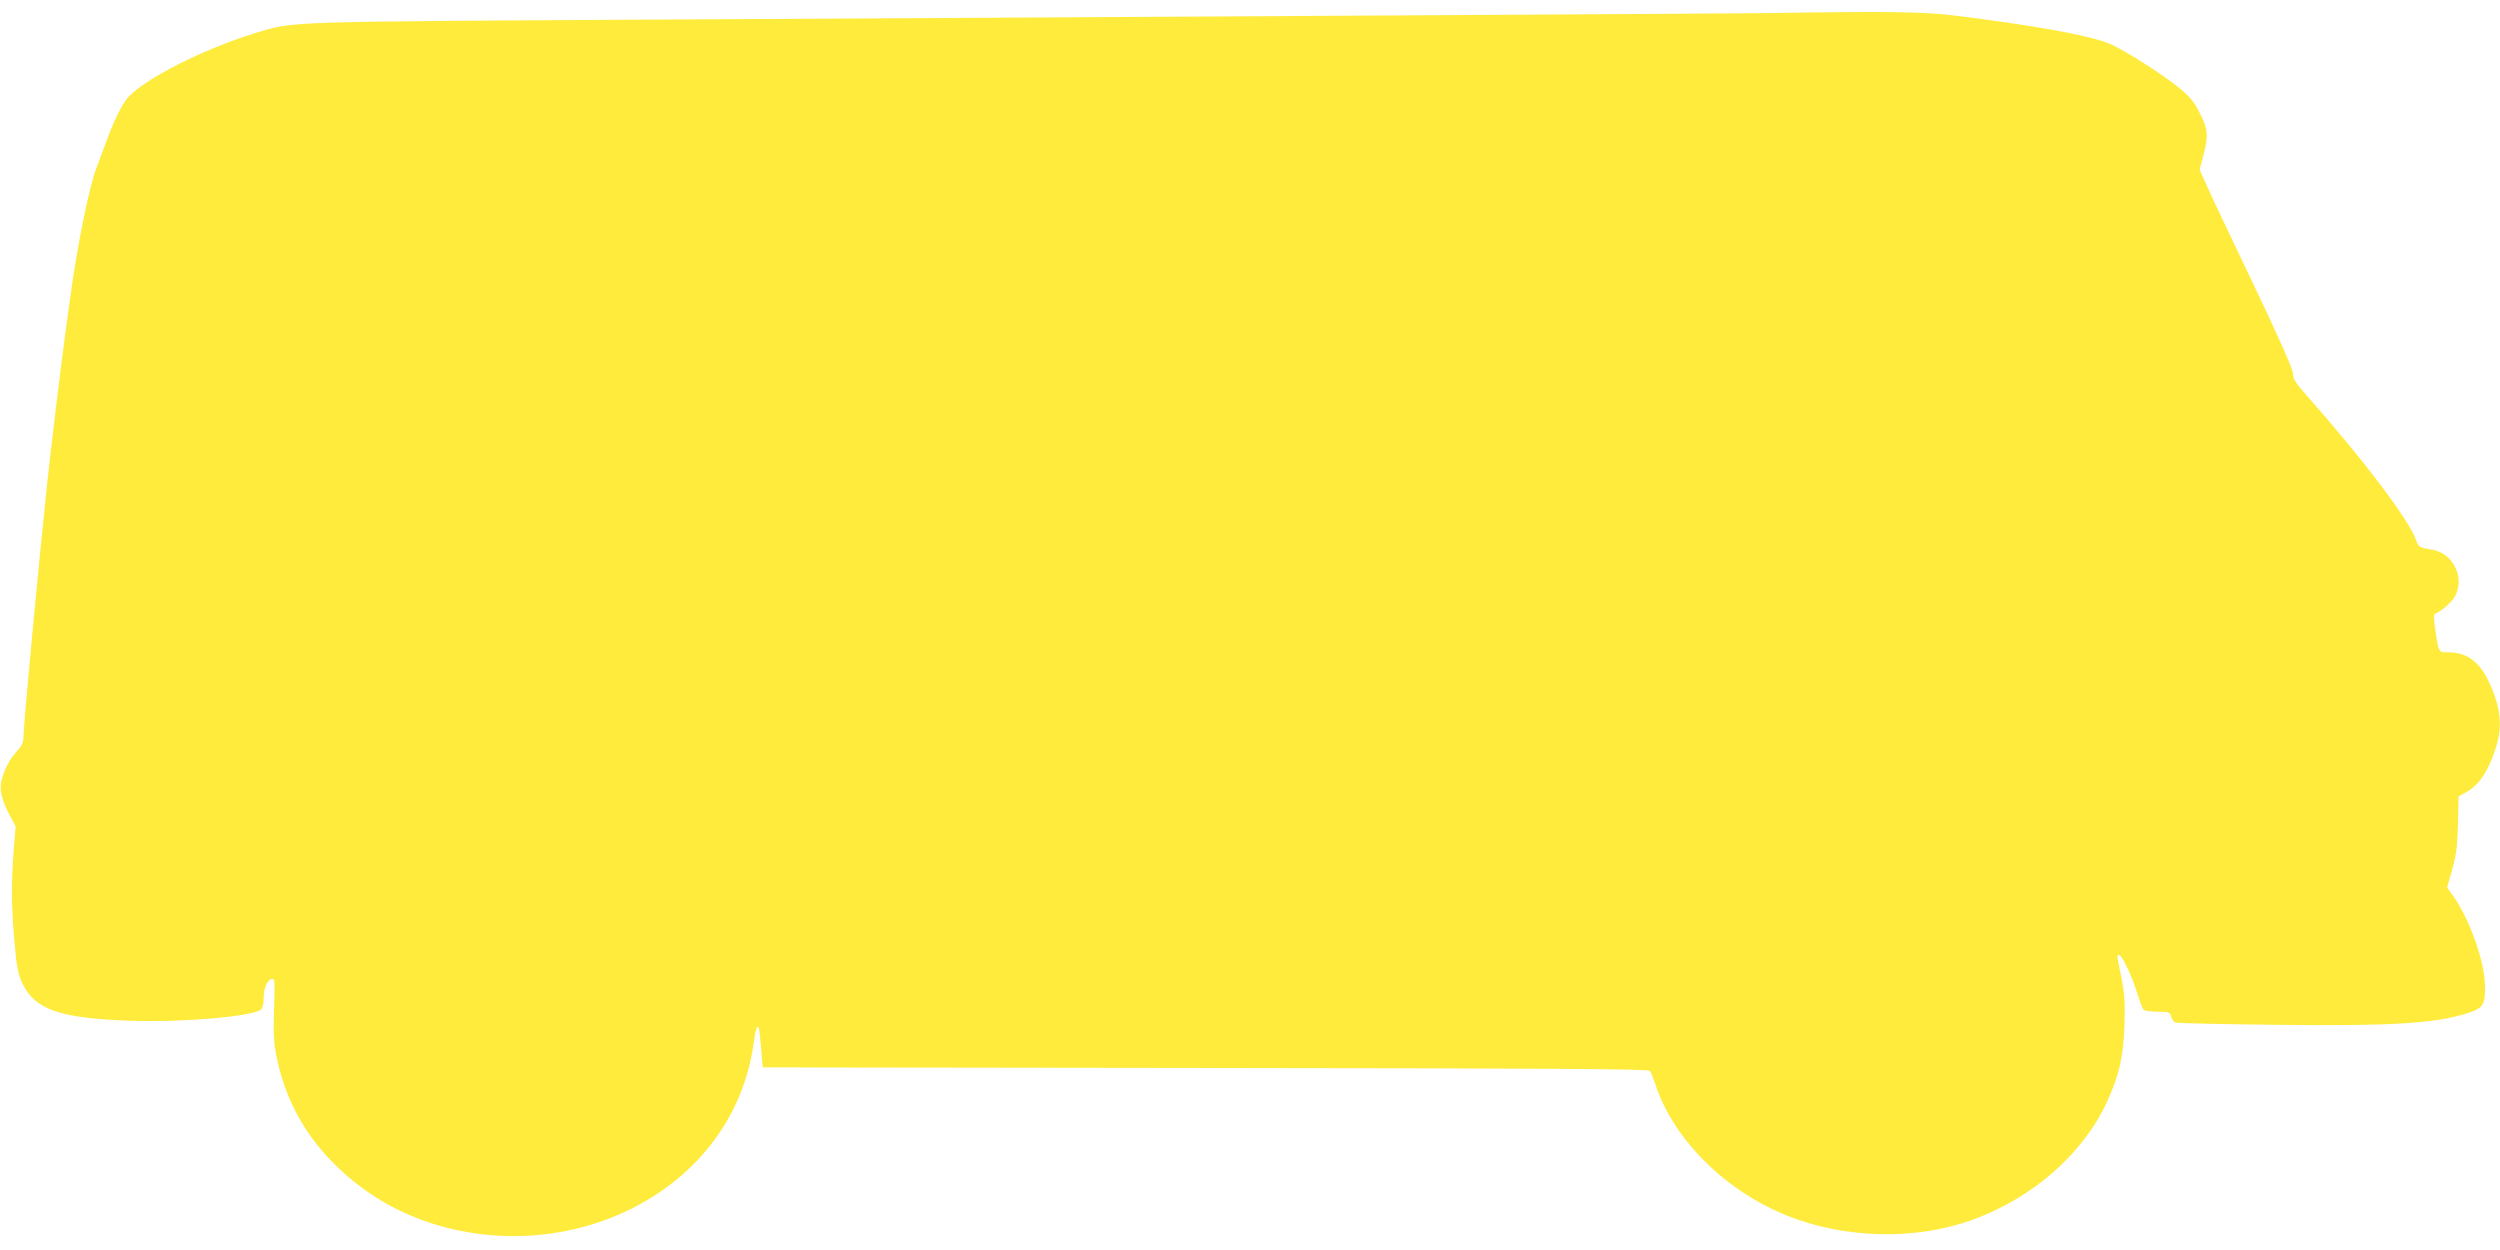 <?xml version="1.0" standalone="no"?>
<!DOCTYPE svg PUBLIC "-//W3C//DTD SVG 20010904//EN"
 "http://www.w3.org/TR/2001/REC-SVG-20010904/DTD/svg10.dtd">
<svg version="1.0" xmlns="http://www.w3.org/2000/svg"
 width="1280pt" height="640pt" viewBox="0 0 1280 640"
 preserveAspectRatio="xMidYMid meet">
<g transform="translate(0,640) scale(0.1,-0.1)"
fill="#ffeb3b" stroke="none">
<path d="M9060 6333 c-148 -2 -2361 -15 -5645 -33 -2000 -11 -1909 -9 -2110
-70 -262 -81 -554 -228 -647 -326 -33 -36 -76 -123 -116 -234 -17 -47 -40
-107 -50 -135 -35 -89 -99 -408 -132 -655 -6 -47 -15 -112 -20 -145 -21 -152
-82 -648 -99 -815 -41 -383 -121 -1237 -121 -1292 0 -29 -8 -47 -34 -75 -37
-42 -56 -77 -76 -140 -16 -51 -3 -109 42 -191 l28 -53 -10 -126 c-13 -168 -12
-276 4 -466 12 -134 19 -167 41 -213 65 -133 189 -177 545 -190 266 -10 632
21 676 57 8 7 14 31 14 58 0 52 18 94 42 99 15 3 16 -12 11 -155 -4 -133 -2
-173 15 -253 55 -264 199 -485 432 -659 385 -288 943 -331 1386 -108 348 176
572 480 623 847 9 69 16 89 25 79 3 -2 8 -49 13 -104 l8 -100 2266 -3 c1797
-2 2269 -5 2276 -15 6 -6 18 -37 28 -67 83 -259 318 -508 606 -644 309 -146
700 -166 1019 -51 309 112 568 340 690 608 61 134 82 229 87 387 4 121 1 162
-16 247 -24 117 -24 113 -11 113 14 0 64 -104 91 -190 13 -41 27 -81 32 -87 6
-8 34 -13 73 -13 59 0 64 -2 70 -24 3 -14 13 -28 22 -31 10 -4 240 -9 512 -12
605 -7 824 7 991 62 74 25 84 43 82 140 -2 125 -80 342 -165 461 l-29 40 27
95 c21 76 26 120 29 233 l3 139 28 15 c74 37 122 107 163 234 27 85 27 161 0
246 -55 170 -126 241 -241 242 -53 0 -51 -5 -69 114 -9 58 -9 81 -1 84 31 10
91 64 105 95 45 93 -13 210 -113 231 -14 2 -37 7 -52 10 -19 4 -30 15 -37 39
-34 101 -269 413 -565 747 -52 59 -66 81 -66 107 0 22 -69 178 -206 465 -114
238 -222 466 -239 506 l-33 73 19 72 c27 103 24 134 -17 216 -28 57 -50 84
-102 127 -87 72 -291 202 -363 231 -104 42 -366 90 -787 143 -162 20 -341 23
-952 13z"/>
</g>
</svg>
